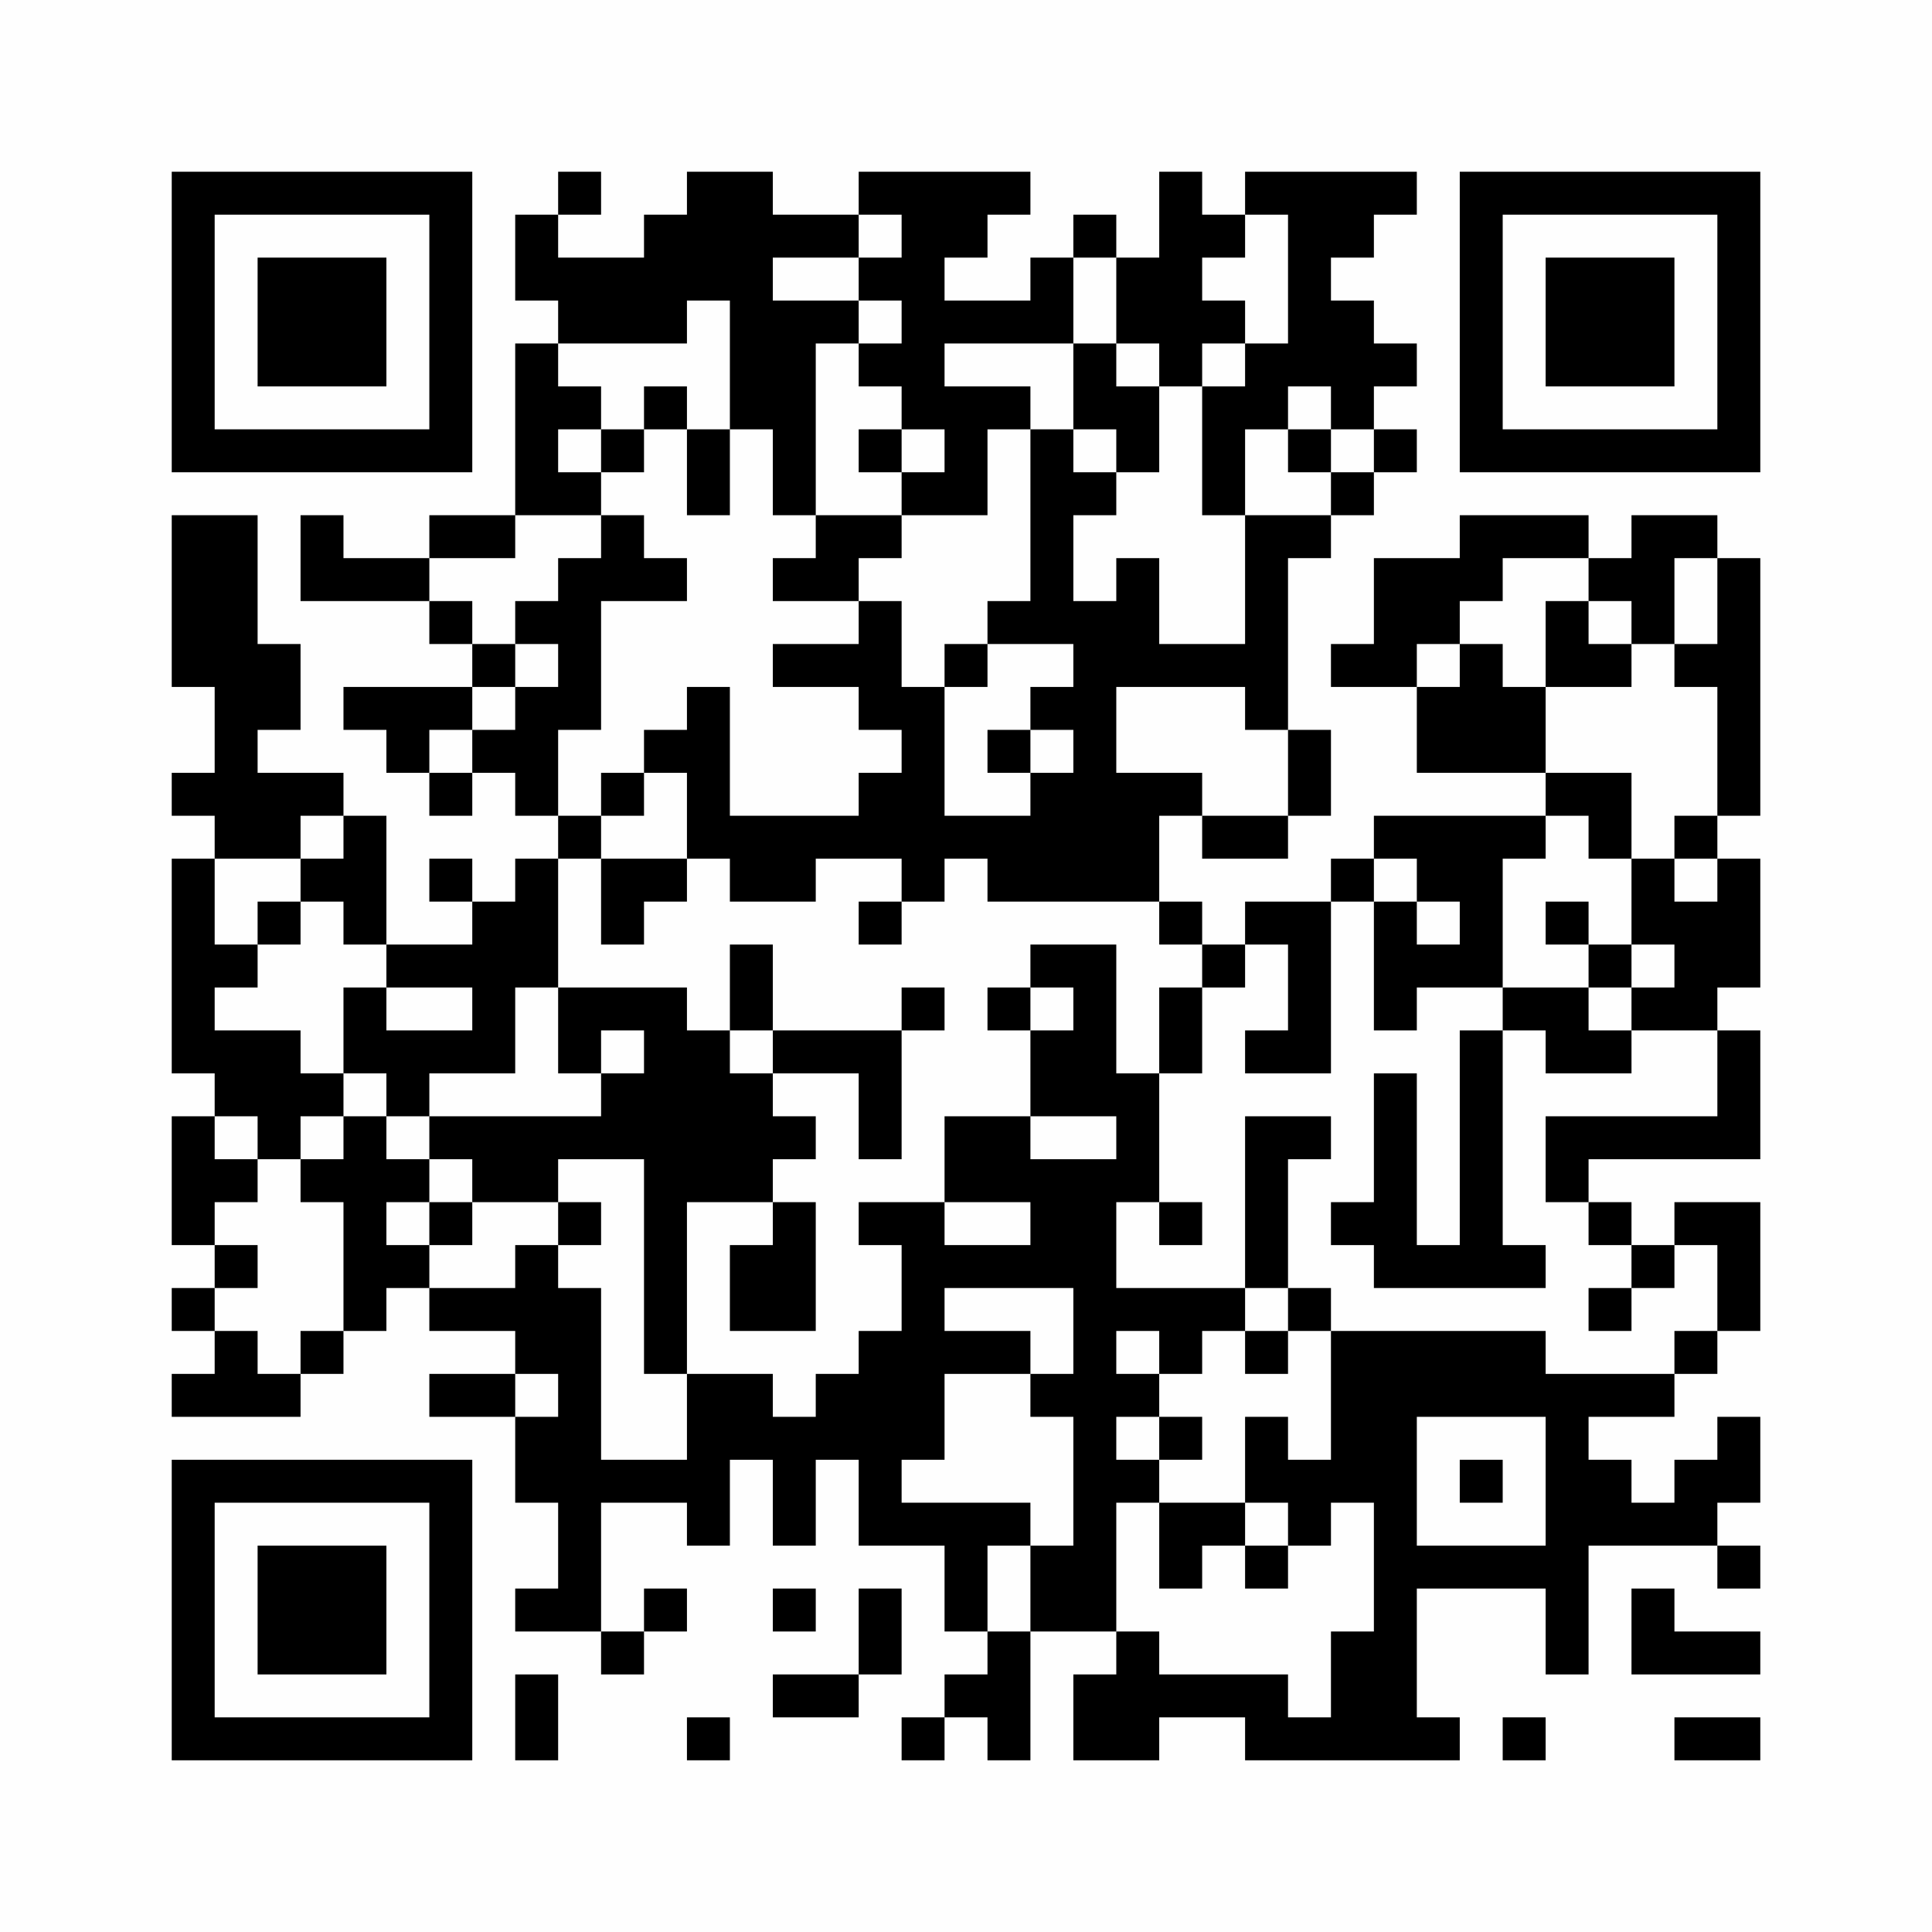 <?xml version="1.0" encoding="UTF-8"?>
<svg xmlns="http://www.w3.org/2000/svg" version="1.1" width="256" height="256" viewBox="0 0 256 256"><rect x="0" y="0" width="256" height="256" fill="#fefefe"/><g transform="scale(5.689)"><g transform="translate(4.000,4.000)"><path fill-rule="evenodd" d="M9 0L9 1L8 1L8 3L9 3L9 4L8 4L8 8L6 8L6 9L4 9L4 8L3 8L3 10L6 10L6 11L7 11L7 12L4 12L4 13L5 13L5 14L6 14L6 15L7 15L7 14L8 14L8 15L9 15L9 16L8 16L8 17L7 17L7 16L6 16L6 17L7 17L7 18L5 18L5 15L4 15L4 14L2 14L2 13L3 13L3 11L2 11L2 8L0 8L0 12L1 12L1 14L0 14L0 15L1 15L1 16L0 16L0 21L1 21L1 22L0 22L0 25L1 25L1 26L0 26L0 27L1 27L1 28L0 28L0 29L3 29L3 28L4 28L4 27L5 27L5 26L6 26L6 27L8 27L8 28L6 28L6 29L8 29L8 31L9 31L9 33L8 33L8 34L10 34L10 35L11 35L11 34L12 34L12 33L11 33L11 34L10 34L10 31L12 31L12 32L13 32L13 30L14 30L14 32L15 32L15 30L16 30L16 32L18 32L18 34L19 34L19 35L18 35L18 36L17 36L17 37L18 37L18 36L19 36L19 37L20 37L20 34L22 34L22 35L21 35L21 37L23 37L23 36L25 36L25 37L30 37L30 36L29 36L29 33L32 33L32 35L33 35L33 32L36 32L36 33L37 33L37 32L36 32L36 31L37 31L37 29L36 29L36 30L35 30L35 31L34 31L34 30L33 30L33 29L35 29L35 28L36 28L36 27L37 27L37 24L35 24L35 25L34 25L34 24L33 24L33 23L37 23L37 20L36 20L36 19L37 19L37 16L36 16L36 15L37 15L37 9L36 9L36 8L34 8L34 9L33 9L33 8L30 8L30 9L28 9L28 11L27 11L27 12L29 12L29 14L32 14L32 15L28 15L28 16L27 16L27 17L25 17L25 18L24 18L24 17L23 17L23 15L24 15L24 16L26 16L26 15L27 15L27 13L26 13L26 9L27 9L27 8L28 8L28 7L29 7L29 6L28 6L28 5L29 5L29 4L28 4L28 3L27 3L27 2L28 2L28 1L29 1L29 0L25 0L25 1L24 1L24 0L23 0L23 2L22 2L22 1L21 1L21 2L20 2L20 3L18 3L18 2L19 2L19 1L20 1L20 0L16 0L16 1L14 1L14 0L12 0L12 1L11 1L11 2L9 2L9 1L10 1L10 0ZM16 1L16 2L14 2L14 3L16 3L16 4L15 4L15 8L14 8L14 6L13 6L13 3L12 3L12 4L9 4L9 5L10 5L10 6L9 6L9 7L10 7L10 8L8 8L8 9L6 9L6 10L7 10L7 11L8 11L8 12L7 12L7 13L6 13L6 14L7 14L7 13L8 13L8 12L9 12L9 11L8 11L8 10L9 10L9 9L10 9L10 8L11 8L11 9L12 9L12 10L10 10L10 13L9 13L9 15L10 15L10 16L9 16L9 19L8 19L8 21L6 21L6 22L5 22L5 21L4 21L4 19L5 19L5 20L7 20L7 19L5 19L5 18L4 18L4 17L3 17L3 16L4 16L4 15L3 15L3 16L1 16L1 18L2 18L2 19L1 19L1 20L3 20L3 21L4 21L4 22L3 22L3 23L2 23L2 22L1 22L1 23L2 23L2 24L1 24L1 25L2 25L2 26L1 26L1 27L2 27L2 28L3 28L3 27L4 27L4 24L3 24L3 23L4 23L4 22L5 22L5 23L6 23L6 24L5 24L5 25L6 25L6 26L8 26L8 25L9 25L9 26L10 26L10 30L12 30L12 28L14 28L14 29L15 29L15 28L16 28L16 27L17 27L17 25L16 25L16 24L18 24L18 25L20 25L20 24L18 24L18 22L20 22L20 23L22 23L22 22L20 22L20 20L21 20L21 19L20 19L20 18L22 18L22 21L23 21L23 24L22 24L22 26L25 26L25 27L24 27L24 28L23 28L23 27L22 27L22 28L23 28L23 29L22 29L22 30L23 30L23 31L22 31L22 34L23 34L23 35L26 35L26 36L27 36L27 34L28 34L28 31L27 31L27 32L26 32L26 31L25 31L25 29L26 29L26 30L27 30L27 27L32 27L32 28L35 28L35 27L36 27L36 25L35 25L35 26L34 26L34 25L33 25L33 24L32 24L32 22L36 22L36 20L34 20L34 19L35 19L35 18L34 18L34 16L35 16L35 17L36 17L36 16L35 16L35 15L36 15L36 12L35 12L35 11L36 11L36 9L35 9L35 11L34 11L34 10L33 10L33 9L31 9L31 10L30 10L30 11L29 11L29 12L30 12L30 11L31 11L31 12L32 12L32 14L34 14L34 16L33 16L33 15L32 15L32 16L31 16L31 19L29 19L29 20L28 20L28 17L29 17L29 18L30 18L30 17L29 17L29 16L28 16L28 17L27 17L27 21L25 21L25 20L26 20L26 18L25 18L25 19L24 19L24 18L23 18L23 17L19 17L19 16L18 16L18 17L17 17L17 16L15 16L15 17L13 17L13 16L12 16L12 14L11 14L11 13L12 13L12 12L13 12L13 15L16 15L16 14L17 14L17 13L16 13L16 12L14 12L14 11L16 11L16 10L17 10L17 12L18 12L18 15L20 15L20 14L21 14L21 13L20 13L20 12L21 12L21 11L19 11L19 10L20 10L20 6L21 6L21 7L22 7L22 8L21 8L21 10L22 10L22 9L23 9L23 11L25 11L25 8L27 8L27 7L28 7L28 6L27 6L27 5L26 5L26 6L25 6L25 8L24 8L24 5L25 5L25 4L26 4L26 1L25 1L25 2L24 2L24 3L25 3L25 4L24 4L24 5L23 5L23 4L22 4L22 2L21 2L21 4L18 4L18 5L20 5L20 6L19 6L19 8L17 8L17 7L18 7L18 6L17 6L17 5L16 5L16 4L17 4L17 3L16 3L16 2L17 2L17 1ZM21 4L21 6L22 6L22 7L23 7L23 5L22 5L22 4ZM11 5L11 6L10 6L10 7L11 7L11 6L12 6L12 8L13 8L13 6L12 6L12 5ZM16 6L16 7L17 7L17 6ZM26 6L26 7L27 7L27 6ZM15 8L15 9L14 9L14 10L16 10L16 9L17 9L17 8ZM32 10L32 12L34 12L34 11L33 11L33 10ZM18 11L18 12L19 12L19 11ZM22 12L22 14L24 14L24 15L26 15L26 13L25 13L25 12ZM19 13L19 14L20 14L20 13ZM10 14L10 15L11 15L11 14ZM10 16L10 18L11 18L11 17L12 17L12 16ZM2 17L2 18L3 18L3 17ZM16 17L16 18L17 18L17 17ZM32 17L32 18L33 18L33 19L31 19L31 20L30 20L30 25L29 25L29 21L28 21L28 24L27 24L27 25L28 25L28 26L32 26L32 25L31 25L31 20L32 20L32 21L34 21L34 20L33 20L33 19L34 19L34 18L33 18L33 17ZM13 18L13 20L12 20L12 19L9 19L9 21L10 21L10 22L6 22L6 23L7 23L7 24L6 24L6 25L7 25L7 24L9 24L9 25L10 25L10 24L9 24L9 23L11 23L11 28L12 28L12 24L14 24L14 25L13 25L13 27L15 27L15 24L14 24L14 23L15 23L15 22L14 22L14 21L16 21L16 23L17 23L17 20L18 20L18 19L17 19L17 20L14 20L14 18ZM19 19L19 20L20 20L20 19ZM23 19L23 21L24 21L24 19ZM10 20L10 21L11 21L11 20ZM13 20L13 21L14 21L14 20ZM25 22L25 26L26 26L26 27L25 27L25 28L26 28L26 27L27 27L27 26L26 26L26 23L27 23L27 22ZM23 24L23 25L24 25L24 24ZM18 26L18 27L20 27L20 28L18 28L18 30L17 30L17 31L20 31L20 32L19 32L19 34L20 34L20 32L21 32L21 29L20 29L20 28L21 28L21 26ZM33 26L33 27L34 27L34 26ZM8 28L8 29L9 29L9 28ZM23 29L23 30L24 30L24 29ZM29 29L29 32L32 32L32 29ZM30 30L30 31L31 31L31 30ZM23 31L23 33L24 33L24 32L25 32L25 33L26 33L26 32L25 32L25 31ZM14 33L14 34L15 34L15 33ZM16 33L16 35L14 35L14 36L16 36L16 35L17 35L17 33ZM34 33L34 35L37 35L37 34L35 34L35 33ZM8 35L8 37L9 37L9 35ZM12 36L12 37L13 37L13 36ZM31 36L31 37L32 37L32 36ZM35 36L35 37L37 37L37 36ZM0 0L0 7L7 7L7 0ZM1 1L1 6L6 6L6 1ZM2 2L2 5L5 5L5 2ZM37 0L30 0L30 7L37 7ZM36 1L31 1L31 6L36 6ZM35 2L32 2L32 5L35 5ZM0 37L7 37L7 30L0 30ZM1 36L6 36L6 31L1 31ZM2 35L5 35L5 32L2 32Z" fill="#000000"/></g></g></svg>
